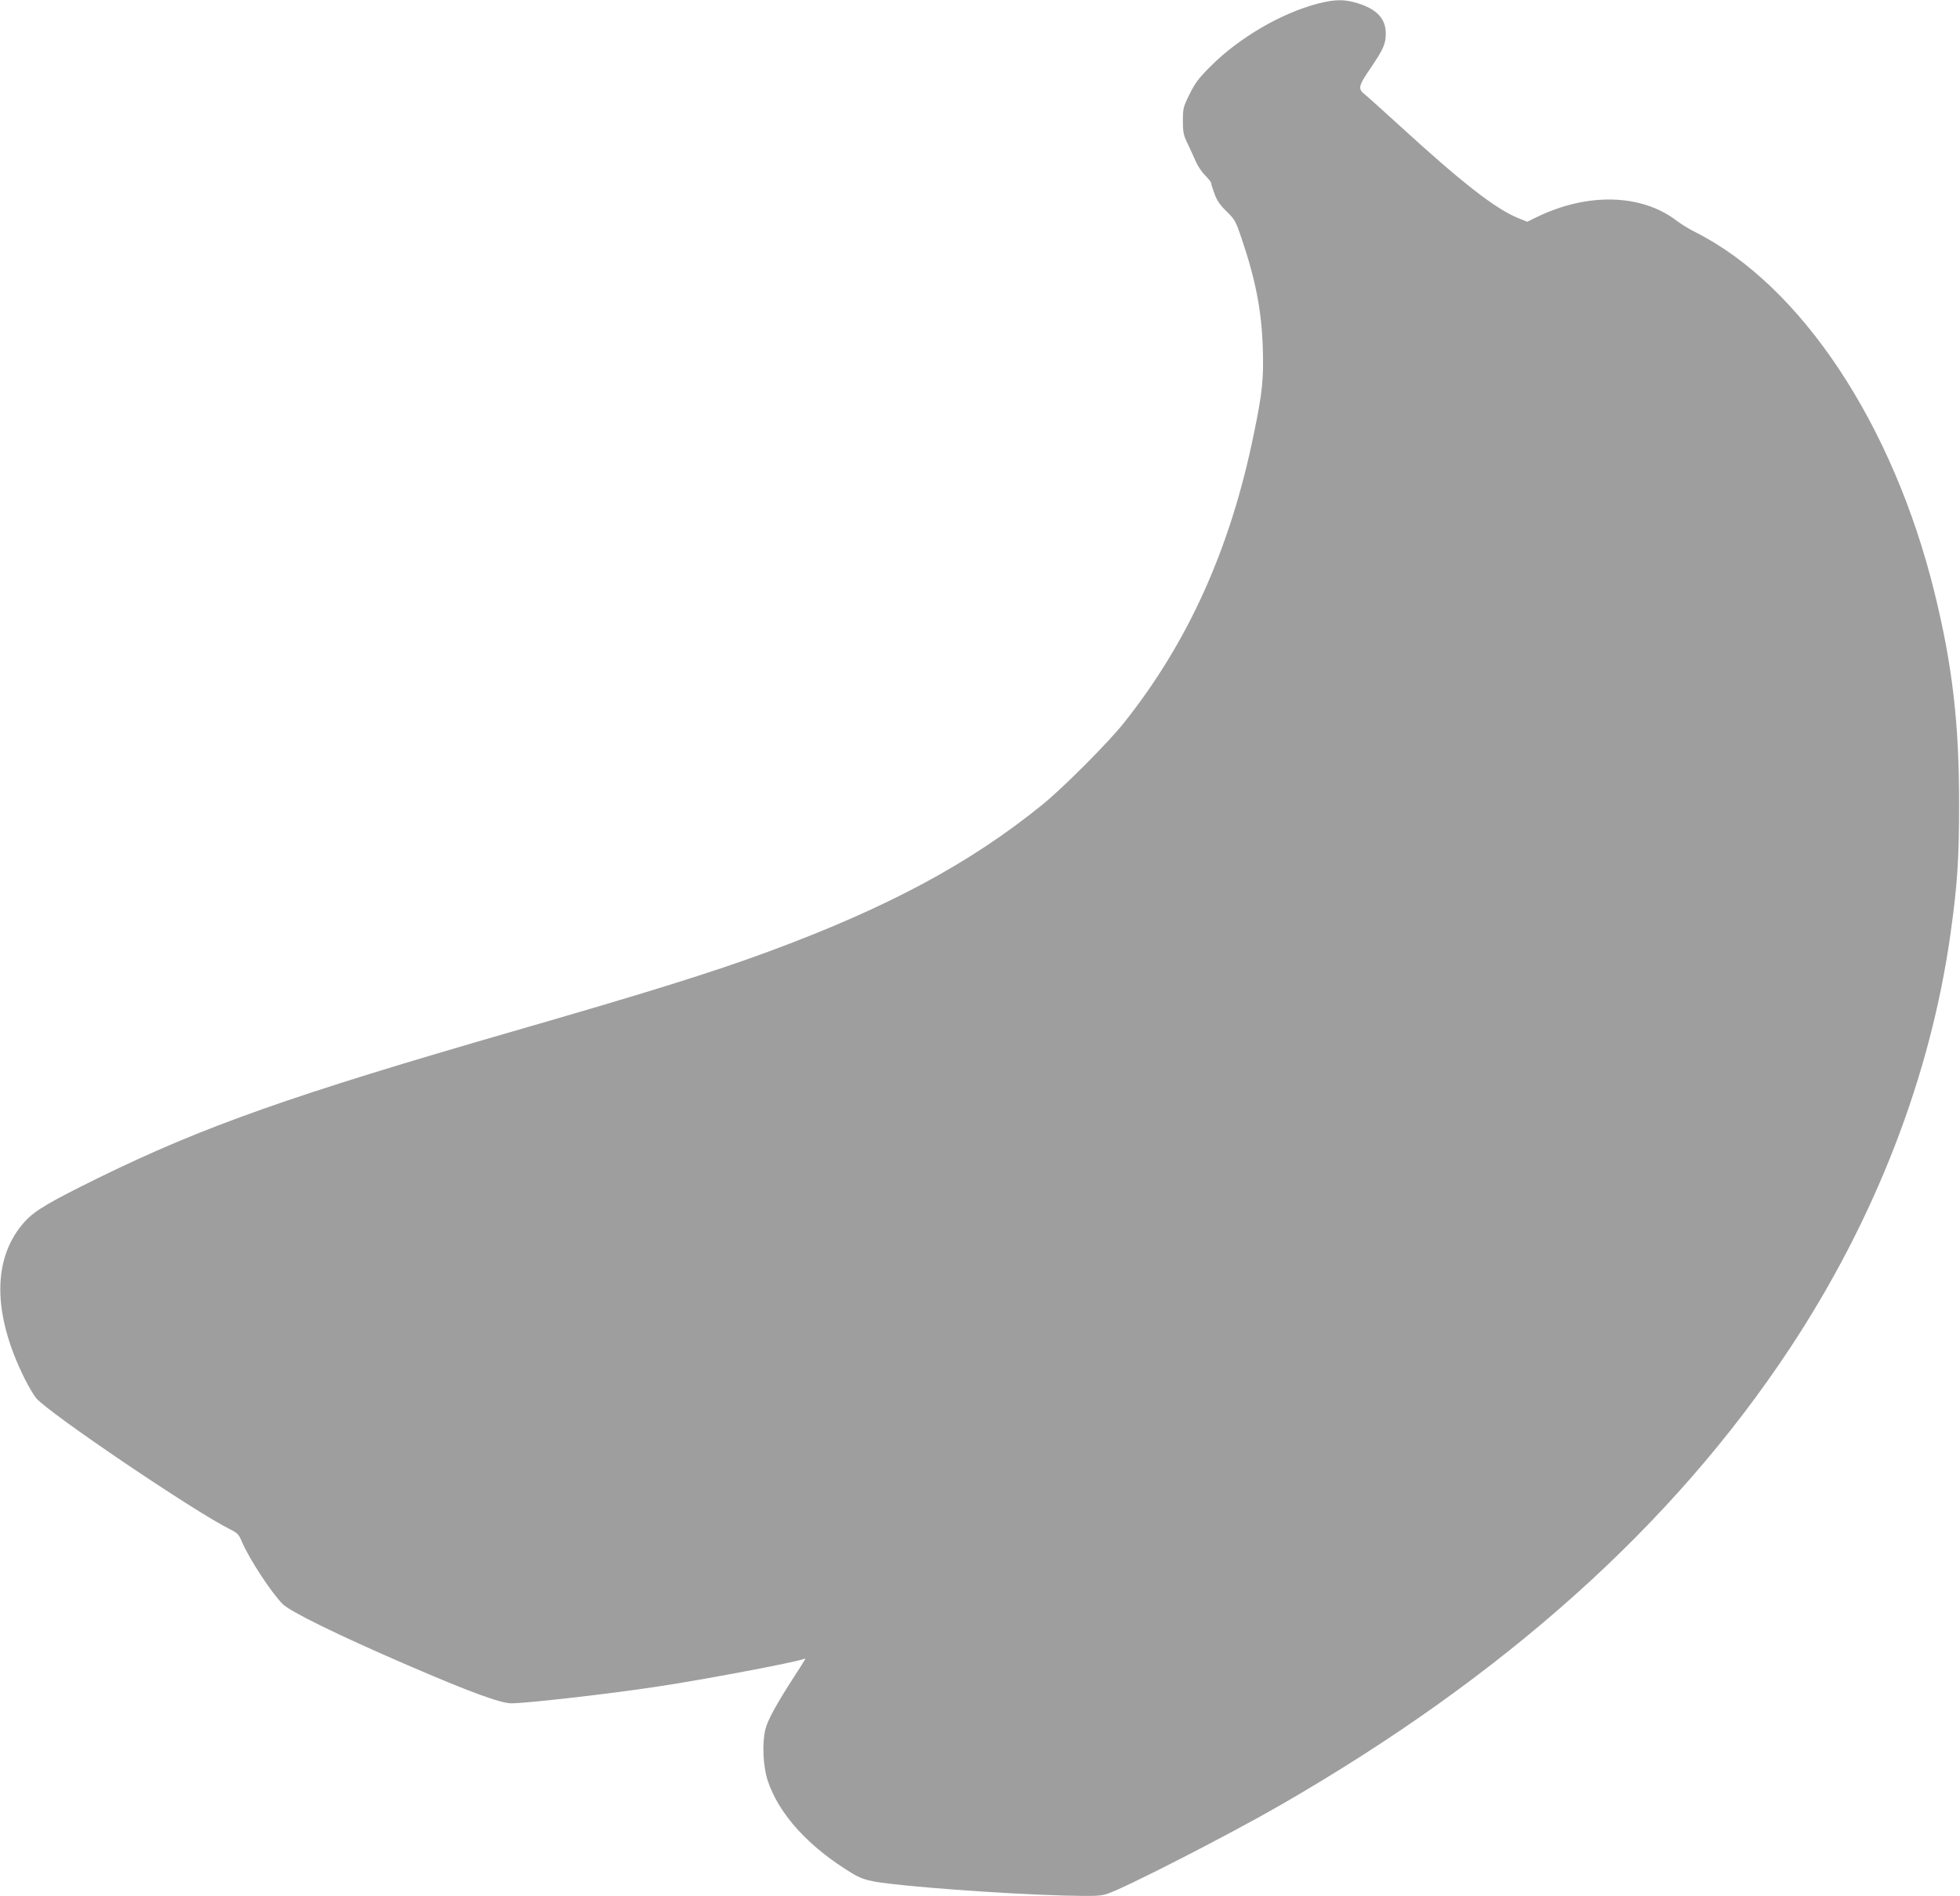 <?xml version="1.0" standalone="no"?>
<!DOCTYPE svg PUBLIC "-//W3C//DTD SVG 20010904//EN"
 "http://www.w3.org/TR/2001/REC-SVG-20010904/DTD/svg10.dtd">
<svg version="1.0" xmlns="http://www.w3.org/2000/svg"
 width="1280pt" height="1238pt" viewBox="0 0 1280 1238"
 preserveAspectRatio="xMidYMid meet">
<g transform="translate(0,1238) scale(0.1,-0.1)"
fill="#9e9e9e" stroke="none">
<path d="M8605 12356 c-237 -62 -511 -221 -696 -406 -80 -79 -103 -110 -140
-184 -42 -85 -44 -94 -44 -175 0 -76 4 -94 32 -151 17 -36 41 -88 53 -116 12
-28 39 -68 61 -90 21 -21 39 -44 39 -51 0 -7 10 -38 22 -70 15 -42 37 -74 79
-114 54 -53 60 -65 97 -175 93 -274 131 -473 139 -719 6 -198 -3 -289 -58
-555 -153 -752 -430 -1365 -853 -1895 -104 -129 -392 -418 -526 -527 -475
-386 -1014 -675 -1795 -963 -366 -135 -781 -264 -1650 -515 -1456 -420 -2034
-624 -2720 -960 -319 -157 -413 -212 -478 -281 -219 -236 -220 -605 -3 -1037
25 -49 57 -103 72 -121 82 -98 1042 -747 1269 -858 46 -23 55 -33 74 -78 46
-110 191 -332 267 -409 51 -50 360 -202 809 -396 412 -178 614 -252 685 -252
98 0 644 62 945 108 303 45 904 159 963 181 18 7 22 15 -63 -117 -112 -173
-173 -284 -186 -340 -23 -92 -16 -241 14 -335 73 -221 267 -435 555 -609 45
-27 84 -41 142 -52 184 -32 833 -80 1231 -91 209 -5 243 -4 290 11 118 39 803
390 1139 584 1458 841 2554 1823 3315 2972 561 847 924 1784 1054 2720 44 315
55 483 55 835 1 528 -43 908 -160 1384 -271 1102 -872 2007 -1562 2355 -40 20
-94 53 -120 73 -232 179 -589 187 -923 22 l-55 -27 -57 23 c-149 60 -365 228
-774 602 -112 102 -214 194 -227 204 -51 40 -48 54 46 191 73 109 88 144 88
209 0 97 -58 159 -184 198 -87 27 -148 26 -261 -3z"/>
</g>
</svg>
